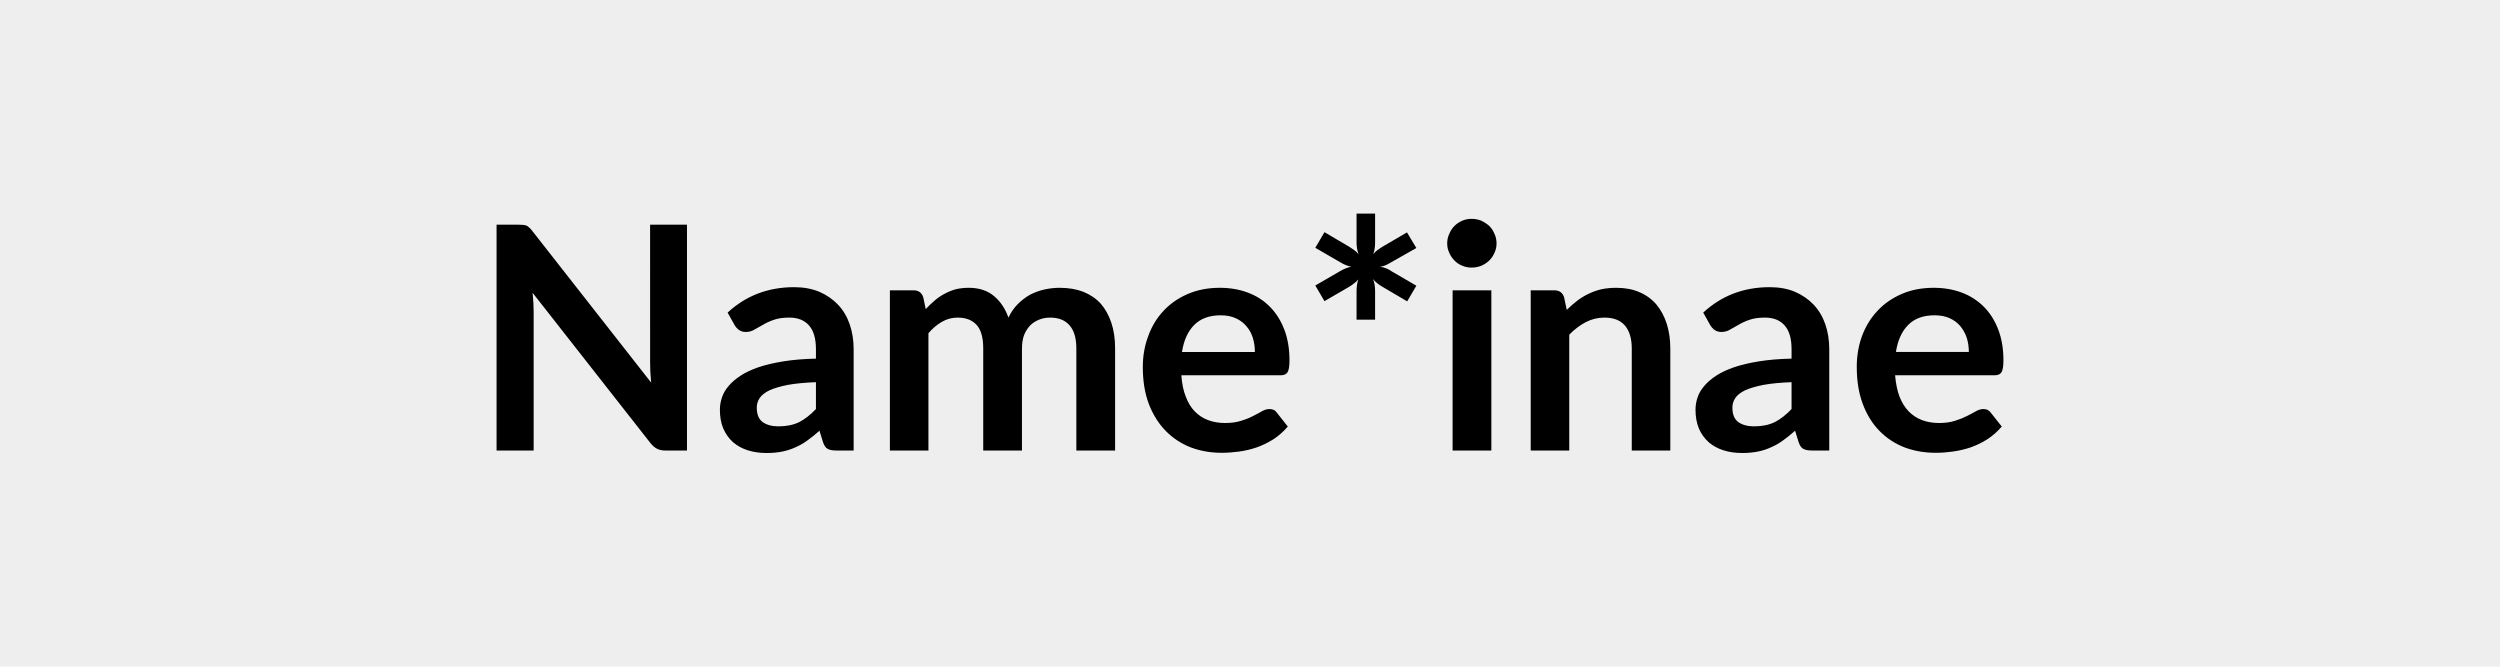 <svg xmlns="http://www.w3.org/2000/svg" width="120" height="32" viewBox="0 0 120 32"><rect width="100%" height="100%" fill="#EEE"/><path d="M31.205 10.785h1.77v10.84h-1.03q-.24 0-.4-.08t-.31-.26l-5.67-7.23q.05.49.05.91v6.66h-1.78v-10.84h1.06q.13 0 .22.01t.17.04q.07.04.13.1.07.06.15.17l5.69 7.26-.04-.52q-.01-.26-.01-.47zm7.96 8.85v-1.29q-.8.03-1.35.13-.55.11-.88.26-.33.16-.47.37t-.14.46q0 .49.29.7.29.2.75.2.57 0 .99-.2.41-.21.81-.63m-3.91-4.04-.33-.59q1.32-1.22 3.19-1.22.68 0 1.21.22.53.23.9.62t.56.94.19 1.2v4.86h-.84q-.26 0-.41-.08-.14-.08-.22-.32l-.17-.55q-.29.26-.57.46-.27.2-.57.33-.3.14-.64.21-.35.07-.76.07-.49 0-.9-.13t-.71-.39q-.3-.27-.47-.66-.16-.39-.16-.9 0-.3.1-.59.09-.28.32-.55.22-.26.57-.49t.87-.41q.51-.17 1.19-.28t1.56-.13v-.45q0-.77-.33-1.14-.33-.38-.95-.38-.45 0-.75.11-.29.1-.52.24-.22.13-.41.23-.18.11-.41.11-.19 0-.33-.1-.13-.1-.21-.24m9.31 6.03h-1.85v-7.69h1.13q.36 0 .47.33l.12.57q.21-.22.43-.41t.47-.32q.25-.14.54-.22.29-.07.63-.07.73 0 1.2.39t.7 1.04q.18-.38.45-.65t.59-.45q.33-.17.69-.25t.73-.08q.64 0 1.13.19.5.2.84.57.33.38.51.92t.18 1.23v4.9h-1.86v-4.9q0-.73-.32-1.1-.32-.38-.94-.38-.29 0-.53.1-.25.1-.43.28-.18.19-.29.46-.1.28-.1.64v4.9h-1.86v-4.9q0-.77-.31-1.12-.32-.36-.92-.36-.4 0-.75.2t-.65.55zm12.17-4.73h3.5q0-.36-.1-.68t-.31-.56q-.2-.24-.51-.38t-.72-.14q-.81 0-1.27.46t-.59 1.3m4.73 1.12h-4.76q.04.59.21 1.02.16.43.43.71t.64.42.82.14.78-.11q.33-.1.57-.23.24-.12.43-.23.18-.1.35-.1.24 0 .35.17l.53.67q-.31.36-.69.61-.38.24-.8.39-.41.14-.84.2-.44.06-.84.06-.8 0-1.49-.26-.69-.27-1.2-.79t-.81-1.29q-.29-.77-.29-1.78 0-.79.26-1.48.25-.7.73-1.21.47-.51 1.16-.81t1.55-.3q.73 0 1.34.23.62.23 1.06.68.44.44.69 1.09t.25 1.48q0 .42-.09.57t-.34.15m6.52-6.11-1.2.68q-.13.08-.26.14t-.28.08q.3.04.54.21l1.2.7-.44.75-1.19-.7q-.14-.08-.25-.17-.12-.09-.2-.2.1.25.1.57v1.38h-.89v-1.37q0-.15.02-.29t.06-.27q-.08.1-.19.18-.11.09-.24.17l-1.19.69-.44-.75 1.19-.69q.29-.17.54-.21-.26-.05-.54-.22l-1.19-.69.44-.75 1.19.7q.13.08.25.17.11.08.2.19-.1-.25-.1-.56v-1.39h.89v1.37q0 .16-.02.3-.02.15-.07.27.09-.1.2-.19.11-.08.24-.16l1.18-.69zm1.74 2.03h1.86v7.69h-1.86zm2.11-2.25q0 .24-.1.45-.09.21-.25.37-.17.16-.38.25-.22.09-.47.09-.24 0-.45-.09-.22-.09-.37-.25-.16-.16-.25-.37-.1-.21-.1-.45 0-.25.1-.46.09-.22.25-.38.15-.15.37-.25.21-.09.45-.09.25 0 .47.09.21.1.38.25.16.16.25.38.1.21.1.46m3.24 2.58.13.61q.23-.23.49-.43t.55-.34.62-.22q.33-.07.72-.07.63 0 1.11.21.49.21.82.6.32.39.49.92.17.54.17 1.18v4.9h-1.85v-4.9q0-.7-.32-1.09-.33-.39-.99-.39-.48 0-.9.22t-.79.6v5.56h-1.85v-7.69h1.13q.36 0 .47.33m10.92 5.37v-1.29q-.8.03-1.35.13-.55.11-.88.26-.33.16-.47.37t-.14.46q0 .49.29.7.29.2.75.2.57 0 .99-.2.41-.21.81-.63m-3.91-4.04-.33-.59q1.32-1.22 3.19-1.22.68 0 1.21.22.53.23.9.62t.56.94.19 1.2v4.86h-.84q-.26 0-.41-.08-.14-.08-.22-.32l-.17-.55q-.29.26-.57.46-.27.2-.57.33-.3.14-.64.21-.35.07-.76.07-.49 0-.9-.13t-.71-.39q-.3-.27-.47-.66-.16-.39-.16-.9 0-.3.1-.59.09-.28.32-.55.22-.26.57-.49t.87-.41q.51-.17 1.19-.28t1.56-.13v-.45q0-.77-.33-1.14-.33-.38-.95-.38-.45 0-.75.11-.29.1-.52.24-.22.13-.41.23-.18.11-.41.11-.19 0-.33-.1-.13-.1-.21-.24m8.92 1.3h3.5q0-.36-.1-.68-.11-.32-.31-.56t-.51-.38-.73-.14q-.8 0-1.26.46t-.59 1.3m4.73 1.12h-4.77q.05.59.21 1.02.17.43.44.71t.64.42.82.14.78-.11q.32-.1.57-.23.24-.12.43-.23.18-.1.35-.1.23 0 .35.17l.53.67q-.31.36-.69.61-.38.24-.8.39-.42.14-.85.2t-.83.06q-.81 0-1.5-.26-.69-.27-1.2-.79t-.8-1.29-.29-1.78q0-.79.25-1.48.26-.7.74-1.21.47-.51 1.16-.81.68-.3 1.55-.3.72 0 1.34.23.61.23 1.06.68.44.44.69 1.09t.25 1.48q0 .42-.09.57t-.34.15"/></svg>